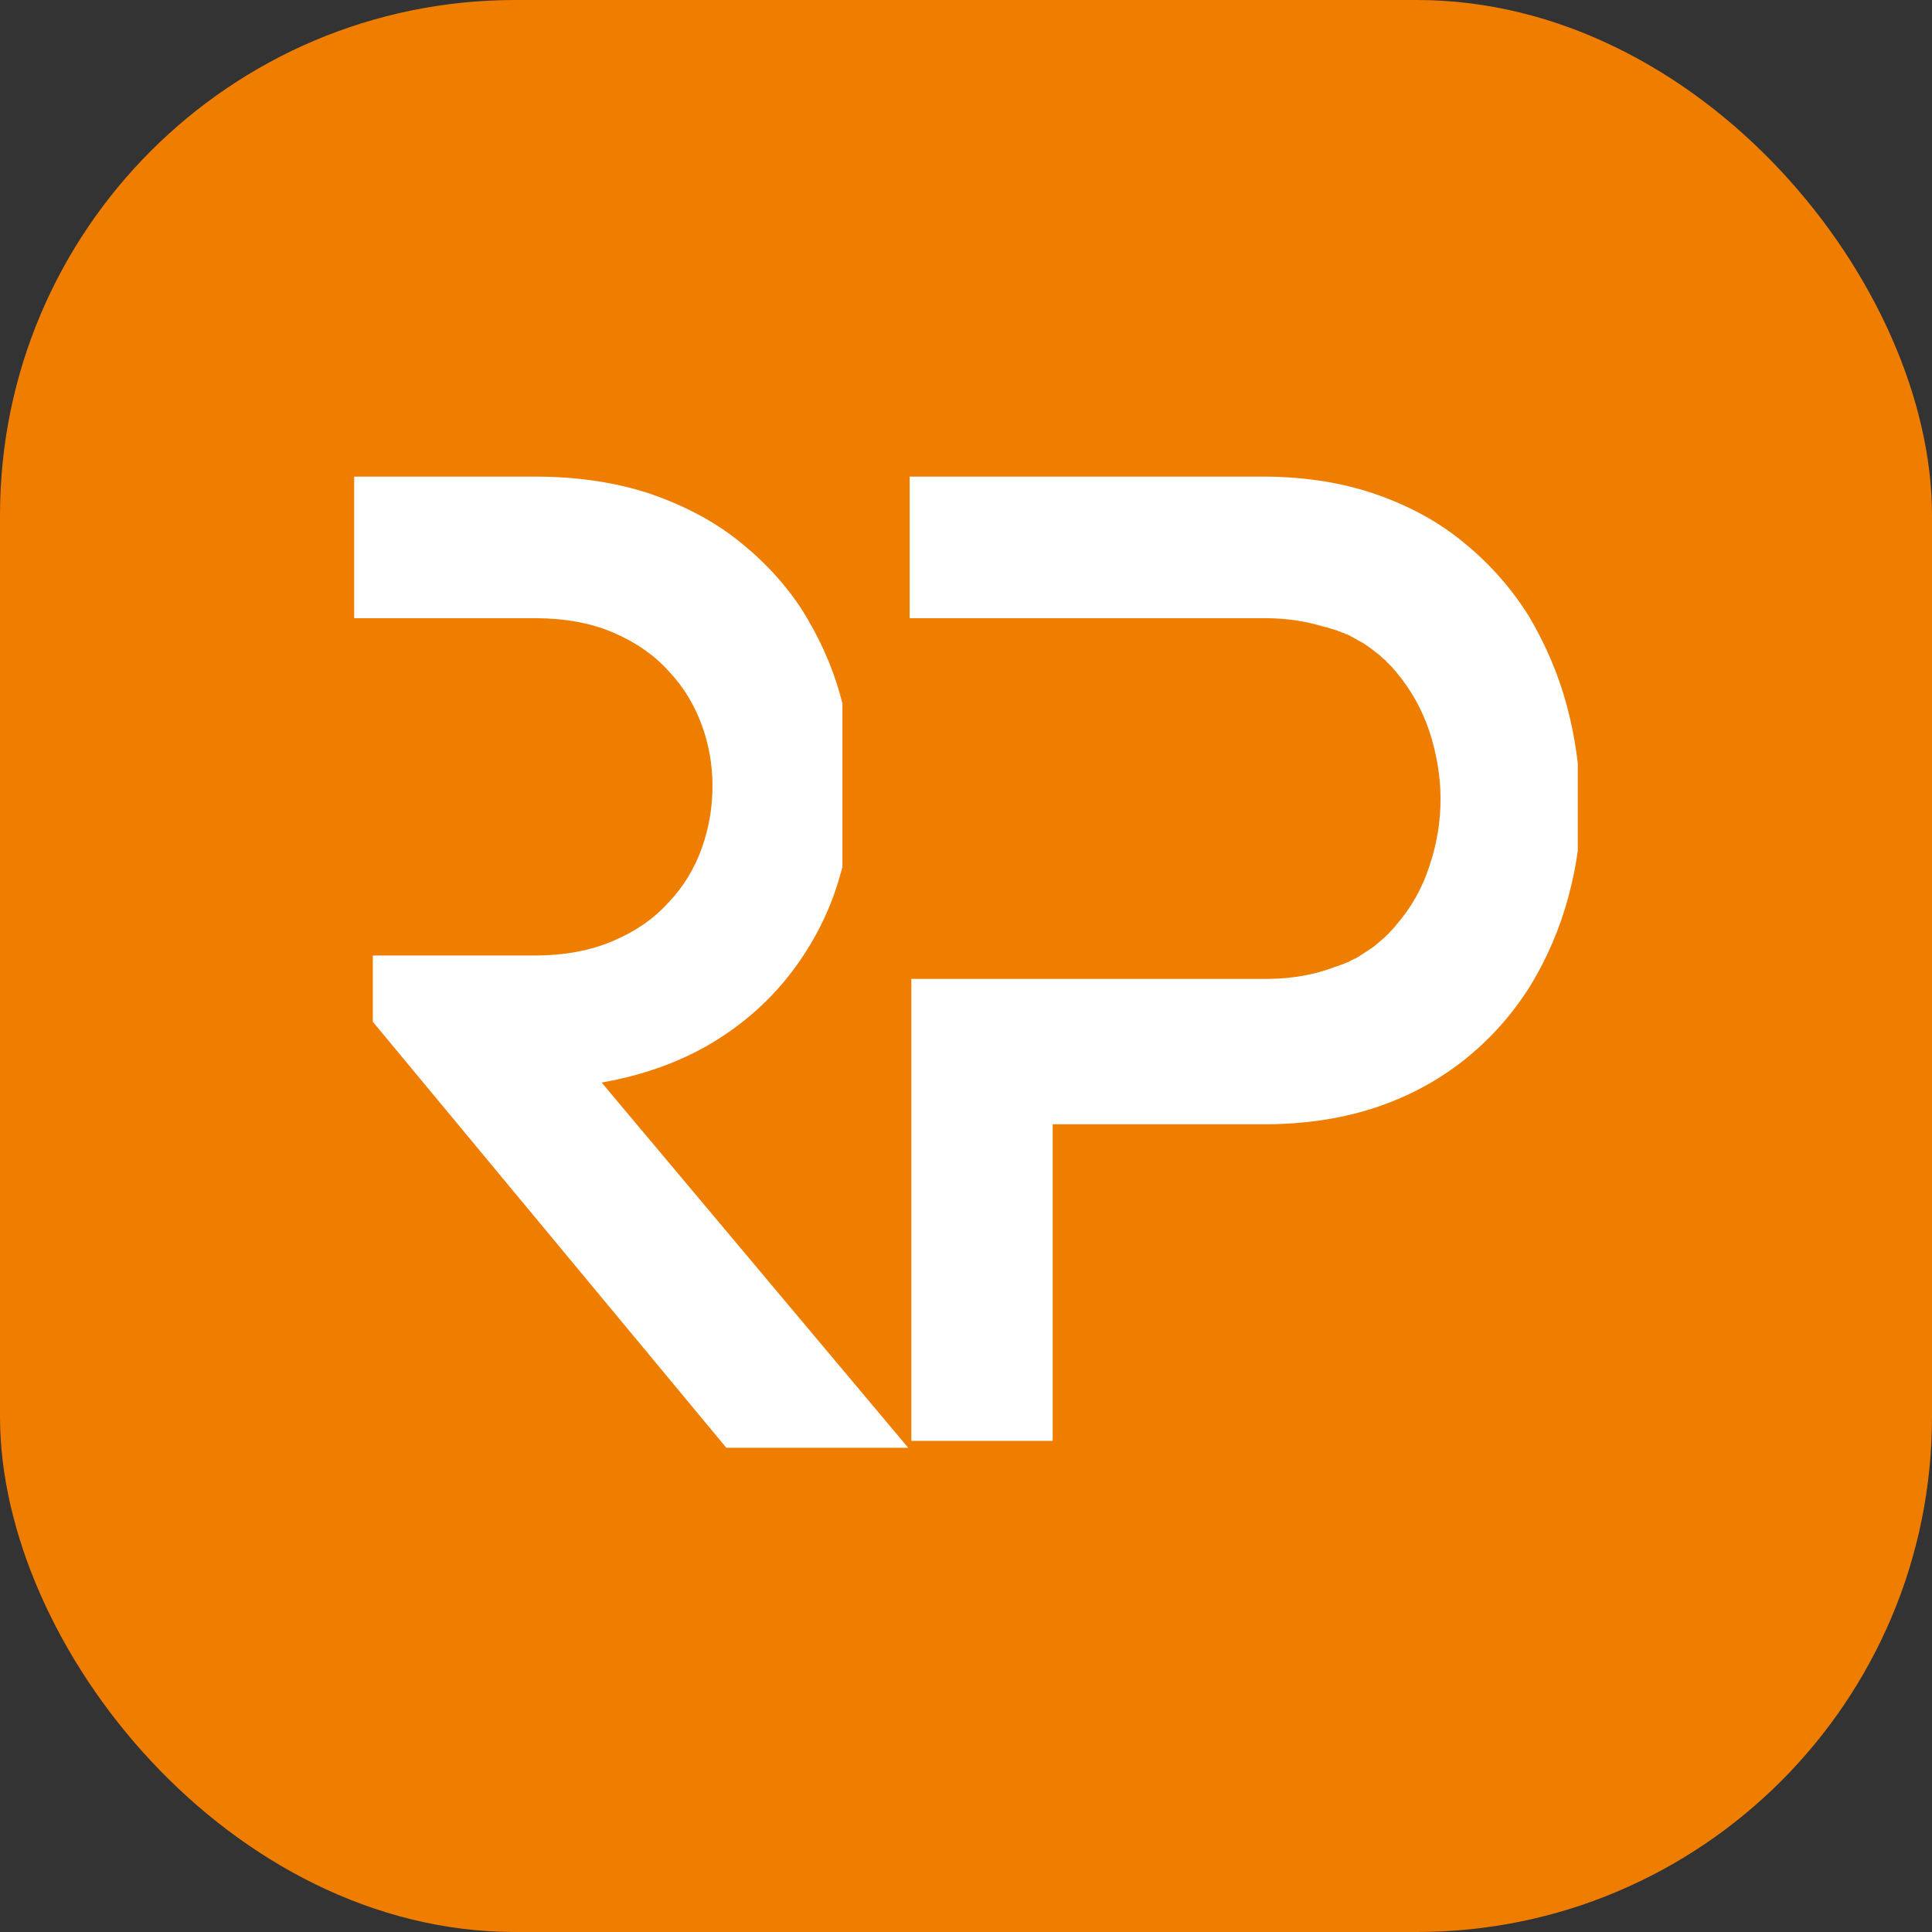 <?xml version="1.0" encoding="UTF-8"?> <svg xmlns="http://www.w3.org/2000/svg" width="60" height="60" viewBox="0 0 60 60" fill="none"><rect x="0" y="0" width="60" height="60" fill="#333333" stroke="none"/><rect width="60" height="60" rx="16" fill="#EF7D00"></rect><g clip-path="url(#clip0_4701_505)"><path fill-rule="evenodd" clip-rule="evenodd" d="M48.653 21.893C48.394 20.931 47.994 20.005 47.491 19.154C46.965 18.31 46.306 17.547 45.522 16.903C44.744 16.244 43.834 15.741 42.79 15.371C41.746 15.001 40.576 14.808 39.273 14.801H28.25V19.198H39.355C39.962 19.206 40.502 19.287 40.991 19.428L41.028 19.435V19.443L41.065 19.45L41.102 19.457L41.139 19.465L41.176 19.48H41.183L41.206 19.487L41.242 19.494L41.279 19.509L41.317 19.517L41.354 19.532L41.391 19.539L41.428 19.554L41.465 19.561L41.502 19.576L41.524 19.583H41.531L41.553 19.598L41.59 19.613L41.627 19.62L41.664 19.635L41.687 19.65L41.724 19.657L41.761 19.672L41.783 19.687L41.82 19.702L41.857 19.709L41.879 19.724L41.916 19.739L41.975 19.776L42.013 19.791L42.035 19.805C42.101 19.842 42.175 19.88 42.242 19.924L42.279 19.939C42.353 19.983 42.427 20.035 42.501 20.087L42.523 20.102L42.664 20.205L42.716 20.25L42.819 20.324L42.842 20.346L42.938 20.435L42.96 20.457L42.982 20.472L43.034 20.516L43.078 20.568L43.101 20.59L43.123 20.605L43.138 20.627L43.234 20.723L43.249 20.746L43.271 20.768L43.286 20.79L43.308 20.812L43.323 20.827L43.345 20.849L43.36 20.872C43.826 21.427 44.159 22.026 44.389 22.707C44.611 23.389 44.737 24.084 44.737 24.817C44.737 25.536 44.618 26.232 44.389 26.905C44.167 27.586 43.826 28.193 43.36 28.726L43.345 28.749L43.323 28.771L43.308 28.793L43.286 28.815L43.271 28.837L43.249 28.852L43.234 28.875L43.182 28.926L43.167 28.948L43.145 28.963L43.13 28.985L43.078 29.037L43.056 29.052L43.041 29.074L43.019 29.089V29.097L42.997 29.111L42.975 29.134L42.953 29.148L42.931 29.171L42.916 29.185L42.894 29.208L42.871 29.222L42.819 29.267L42.797 29.289L42.775 29.304L42.671 29.393C42.568 29.459 42.471 29.533 42.36 29.6C42.272 29.659 42.19 29.711 42.101 29.763L42.042 29.785V29.793L41.983 29.815L41.916 29.852L41.894 29.866L41.857 29.881L41.82 29.896L41.798 29.904L41.761 29.918L41.724 29.933L41.702 29.948L41.664 29.955L41.627 29.97L41.59 29.985L41.568 29.992L41.531 30.007L41.494 30.015L41.457 30.029C40.865 30.259 40.169 30.392 39.407 30.4H28.302V44.747H32.692V34.916H39.325C40.628 34.908 41.798 34.716 42.842 34.353C43.886 33.99 44.796 33.472 45.574 32.835C46.358 32.191 47.017 31.436 47.543 30.585C48.054 29.741 48.446 28.823 48.705 27.86C48.972 26.883 49.105 25.891 49.105 24.877C49.046 23.87 48.92 22.87 48.653 21.893ZM18.685 33.62C19.98 33.391 21.105 32.983 22.083 32.406C23.06 31.821 23.867 31.11 24.526 30.266C25.17 29.437 25.666 28.519 25.992 27.512C26.051 27.312 26.11 27.127 26.162 26.927V21.849L26.088 21.567C25.829 20.642 25.429 19.776 24.918 18.954C24.393 18.147 23.734 17.429 22.949 16.807C22.164 16.178 21.239 15.697 20.21 15.341C19.158 14.986 17.974 14.808 16.663 14.801H11V19.198H16.656C17.581 19.206 18.374 19.354 19.055 19.65C19.743 19.946 20.313 20.338 20.765 20.842C21.231 21.331 21.564 21.893 21.794 22.515C22.016 23.122 22.127 23.759 22.127 24.41C22.127 25.077 22.016 25.721 21.794 26.343C21.572 26.964 21.231 27.535 20.765 28.023C20.313 28.526 19.751 28.919 19.055 29.215C18.374 29.511 17.581 29.667 16.656 29.674H11.578V31.732L22.557 44.962H28.205L18.685 33.62Z" fill="white"></path></g><defs><clipPath id="clip0_4701_505"><rect width="38" height="38" fill="white" transform="translate(11 11)"></rect></clipPath></defs></svg> 